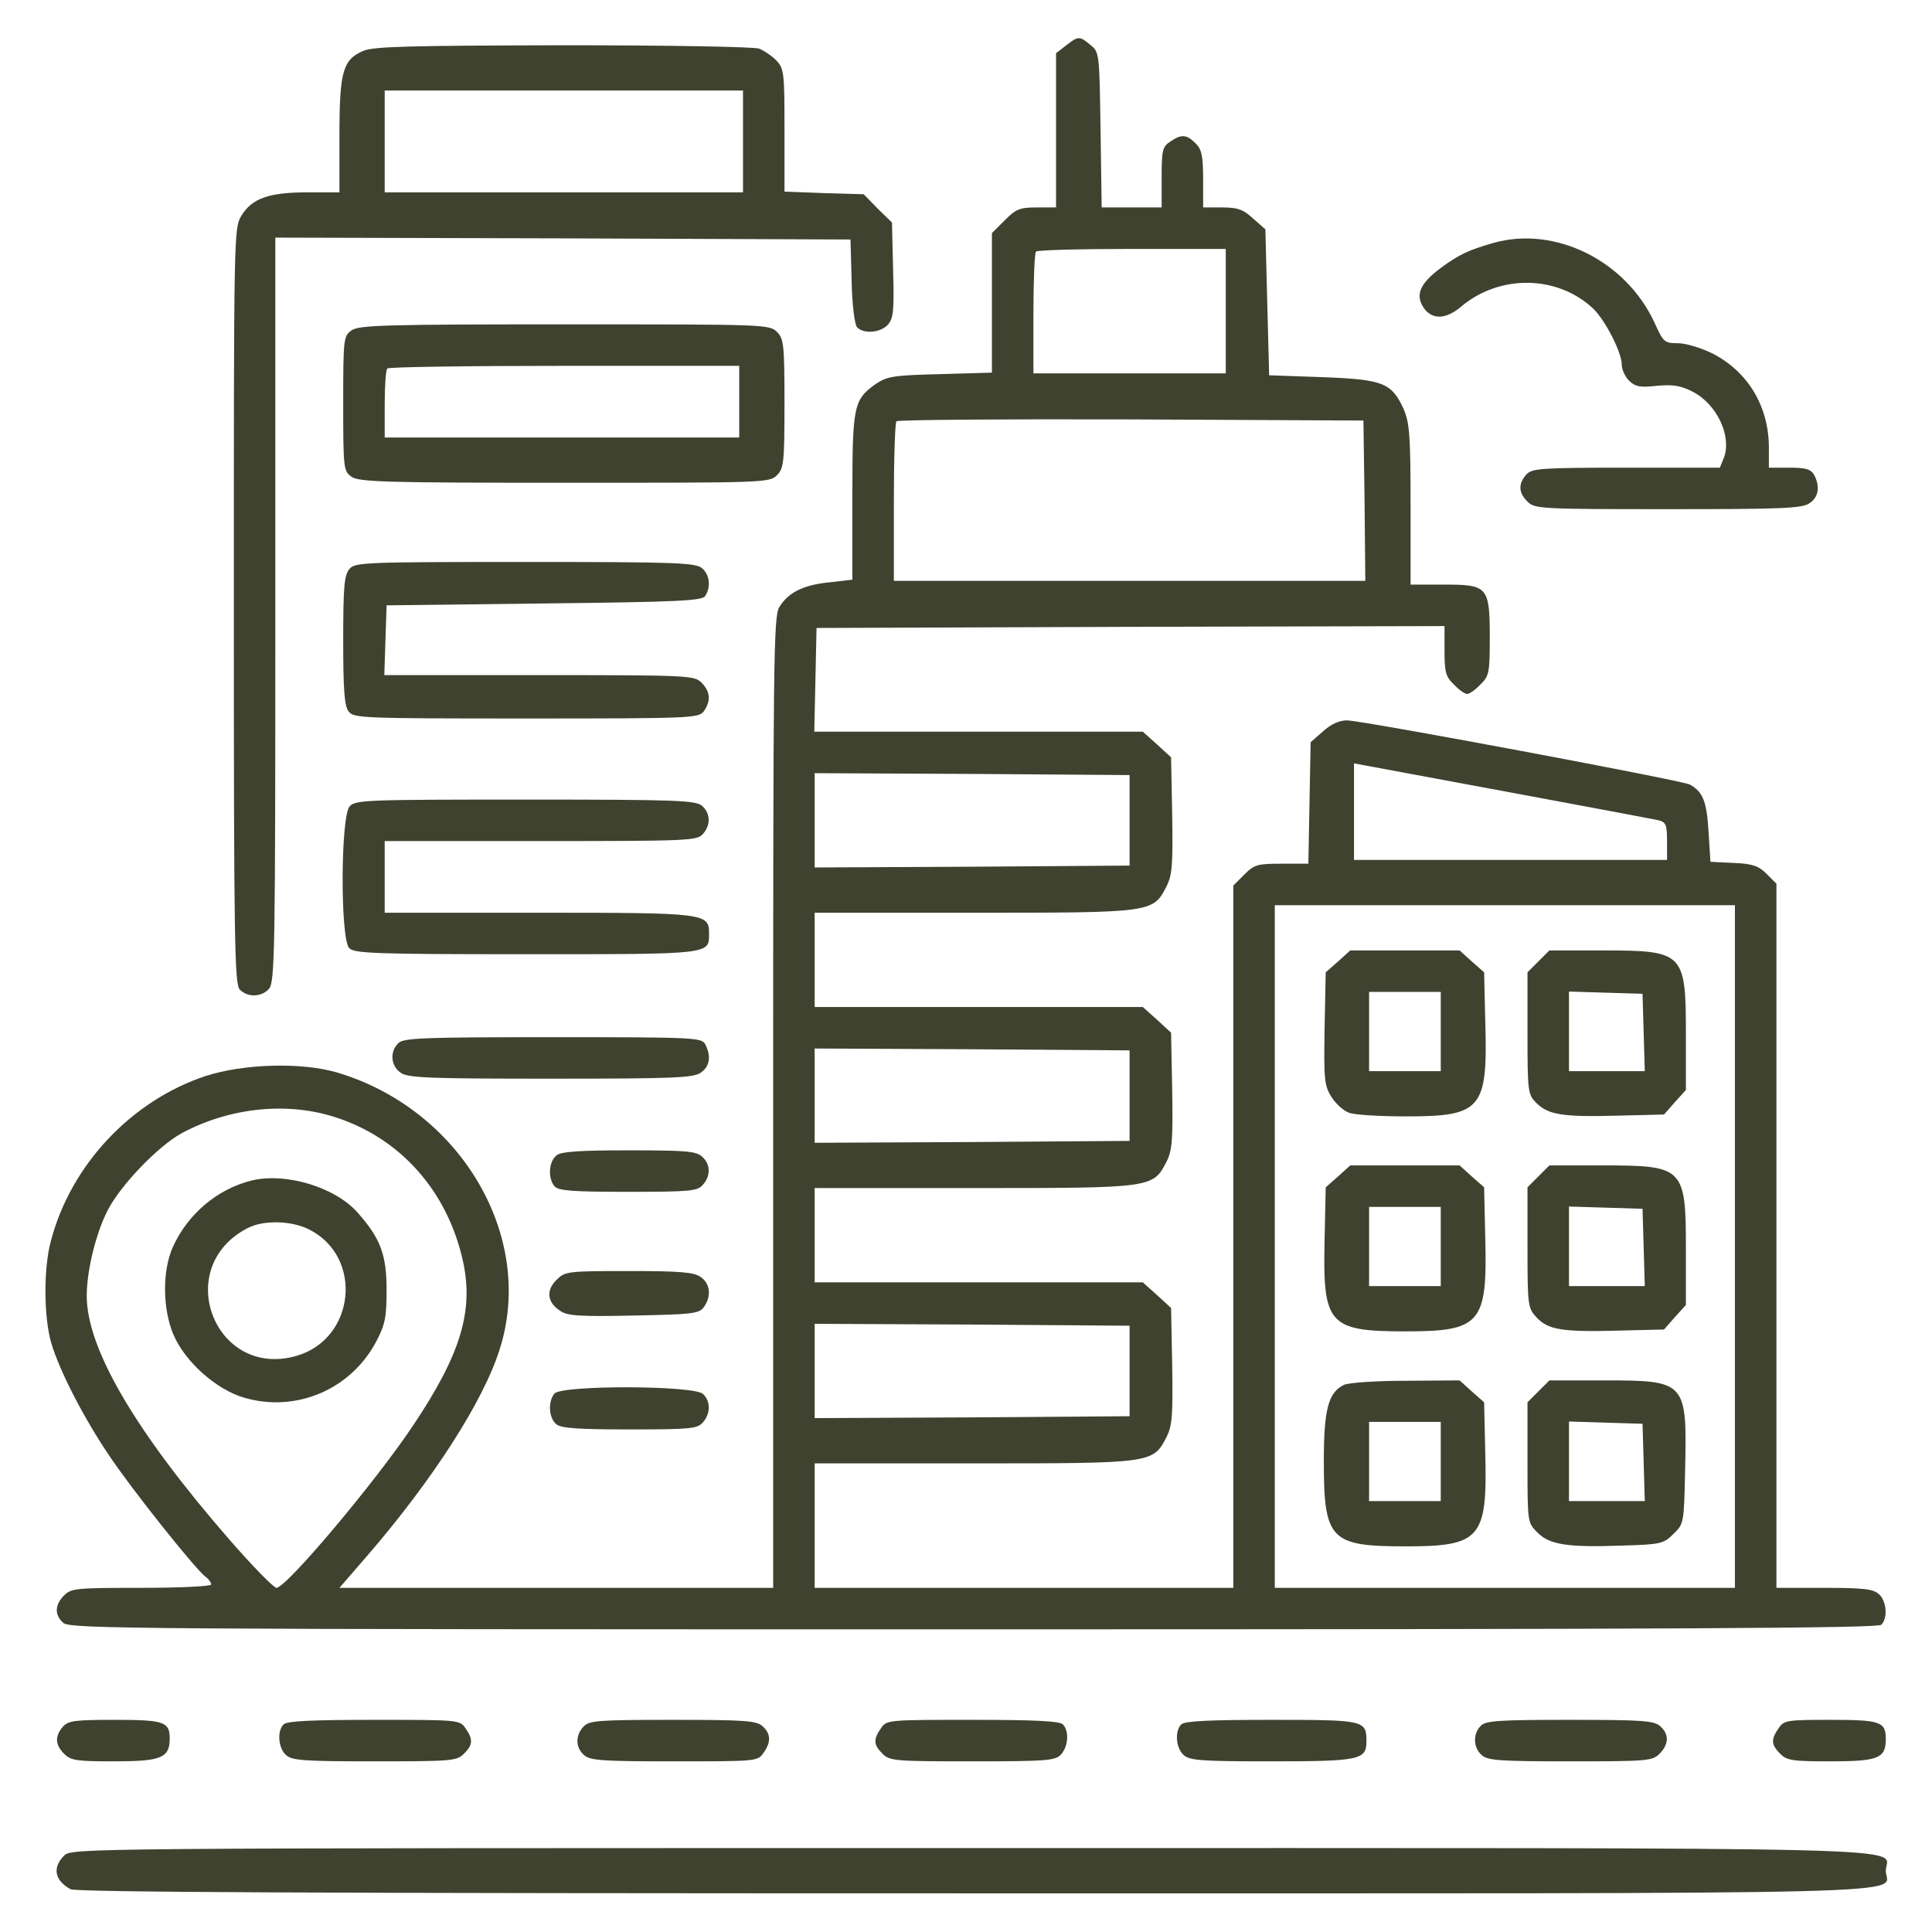 <?xml version="1.0" encoding="UTF-8"?> <svg xmlns="http://www.w3.org/2000/svg" width="683" height="683" viewBox="0 0 683 683" fill="none"><path d="M376.799 16.133L373.332 18.8V46.133V73.333H366.532C360.532 73.333 359.199 73.867 355.199 77.867L350.666 82.4V107.067V131.733L332.266 132.267C315.732 132.667 313.599 133.067 309.599 135.733C301.732 141.333 301.332 143.467 301.332 175.733V204.933L293.199 205.867C283.866 206.8 278.666 209.467 275.466 214.667C273.466 218.133 273.332 233.6 273.332 389.867V561.333H196.666H119.999L129.466 550.4C152.799 523.467 170.932 495.333 176.666 476.933C189.332 437.2 162.932 392.267 119.332 379.2C106.799 375.467 86.266 376 72.666 380.4C46.532 389.067 25.066 411.733 17.999 438.667C15.332 448.4 15.466 465.733 18.132 474.8C21.066 484.667 29.466 501.067 38.666 514.667C46.399 526.267 68.266 553.733 72.399 557.2C73.732 558.133 74.666 559.467 74.666 560.133C74.666 560.8 63.599 561.333 49.999 561.333C27.066 561.333 25.199 561.467 22.666 564C19.332 567.333 19.199 570.933 22.399 573.733C24.666 575.867 48.932 576 344.132 576C590.799 576 663.866 575.6 665.066 574.4C667.466 572 666.932 566 664.266 563.6C662.266 561.733 658.799 561.333 644.932 561.333H627.999V436.8V312.4L624.532 308.933C621.732 306.133 619.599 305.333 612.932 305.067L604.666 304.667L603.999 293.867C603.332 283.2 601.999 279.867 597.332 277.333C594.532 275.867 481.466 254.667 476.132 254.667C473.466 254.667 470.532 256 467.732 258.533L463.332 262.4L462.932 283.867L462.532 305.333H453.199C444.532 305.333 443.466 305.6 439.866 309.2L435.999 313.067V437.2V561.333H361.999H287.999V539.333V517.333H344.399C407.466 517.333 407.599 517.333 412.399 508C414.399 504 414.666 500.4 414.399 482.933L413.999 462.4L409.066 457.867L403.999 453.333H345.999H287.999V436.667V420H344.399C407.466 420 407.599 420 412.399 410.667C414.399 406.667 414.666 403.067 414.399 385.6L413.999 365.067L409.066 360.533L403.999 356H345.999H287.999V339.333V322.667H344.399C407.466 322.667 407.599 322.667 412.399 313.333C414.399 309.333 414.666 305.733 414.399 288.267L413.999 267.733L409.066 263.2L403.999 258.667H345.999H287.866L288.266 240.267L288.666 222L399.732 221.6L510.666 221.333V230C510.666 237.6 511.066 239.2 513.999 242C515.732 243.867 517.866 245.333 518.666 245.333C519.466 245.333 521.599 243.867 523.332 242C526.399 239.067 526.666 237.867 526.666 225.733C526.666 207.333 525.999 206.667 510.532 206.667H498.666V178.267C498.666 153.467 498.266 149.333 496.132 144.4C491.866 135.333 488.932 134.133 467.466 133.333L448.666 132.667L447.999 106.933L447.332 81.067L442.932 77.2C439.466 74 437.466 73.333 431.999 73.333H425.332V63.333C425.332 55.067 424.799 52.8 422.666 50.667C419.466 47.467 417.599 47.333 413.599 50.133C410.932 51.867 410.666 53.333 410.666 62.8V73.333H400.132H389.466L389.066 45.867C388.666 18.933 388.666 18.4 385.466 15.867C381.599 12.667 381.199 12.667 376.799 16.133ZM433.332 110V132H399.332H365.332V110.933C365.332 99.333 365.732 89.333 366.266 88.933C366.666 88.4 381.999 88 400.266 88H433.332V110ZM482.399 176.933L482.666 205.333H399.332H315.999V177.6C315.999 162.267 316.399 149.333 316.932 148.933C317.332 148.4 354.799 148.133 399.866 148.267L481.999 148.667L482.399 176.933ZM586.399 290C588.932 290.667 589.332 291.6 589.332 297.333V304H533.999H478.666V286.933V269.867L531.066 279.6C559.732 284.933 584.666 289.6 586.399 290ZM399.332 290V306L343.732 306.4L287.999 306.667V290V273.333L343.732 273.6L399.332 274V290ZM613.332 440.667V561.333H531.999H450.666V440.667V320H531.999H613.332V440.667ZM399.332 387.333V403.333L343.732 403.733L287.999 404V387.333V370.667L343.732 370.933L399.332 371.333V387.333ZM117.599 394.667C141.199 401.867 158.266 420.933 163.732 446.133C167.466 463.6 162.799 478.933 145.999 504C132.532 524.133 101.199 561.333 97.732 561.333C96.799 561.333 89.332 553.733 81.199 544.4C47.999 506.267 30.666 476.8 30.666 458.133C30.666 449.2 33.866 436.133 37.999 428C42.532 419.067 55.732 405.333 64.132 400.667C80.666 391.733 100.666 389.467 117.599 394.667ZM399.332 484.667V500.667L343.732 501.067L287.999 501.333V484.667V468L343.732 468.267L399.332 468.667V484.667Z" fill="#3F422F"></path><path d="M473.067 339.867L468.667 343.733L468.267 363.6C468 381.467 468.133 383.733 470.667 387.733C472.133 390.133 474.933 392.667 476.8 393.333C478.667 394.133 487.733 394.667 497.067 394.667C523.867 394.667 526 392.133 525.067 360.933L524.667 343.733L520.267 339.867L516 336H496.667H477.333L473.067 339.867ZM509.333 364.667V378.667H496.667H484V364.667V350.667H496.667H509.333V364.667Z" fill="#3F422F"></path><path d="M543.867 339.867L540 343.733V365.333C540 386.133 540.133 386.933 543.2 390C547.467 394.133 552.533 394.933 572 394.4L588.267 394L592.133 389.6L596 385.333V365.867C596 336.667 595.333 336 566.533 336H547.733L543.867 339.867ZM581.067 364.933L581.467 378.667H568H554.667V364.667V350.533L567.733 350.933L580.667 351.333L581.067 364.933Z" fill="#3F422F"></path><path d="M473.067 415.867L468.667 419.733L468.267 438.4C467.6 468.267 469.6 470.667 496.933 470.667C523.467 470.667 525.867 467.867 525.067 437.6L524.667 419.733L520.267 415.867L516 412H496.667H477.333L473.067 415.867ZM509.333 440.667V454.667H496.667H484V440.667V426.667H496.667H509.333V440.667Z" fill="#3F422F"></path><path d="M543.867 415.867L540 419.733V441.067C540 461.6 540.133 462.4 543.2 465.733C547.333 470.133 552.267 470.933 572 470.4L588.267 470L592.133 465.6L596 461.333V441.867C596 412.667 595.333 412 566.533 412H547.733L543.867 415.867ZM581.067 440.933L581.467 454.667H568H554.667V440.667V426.533L567.733 426.933L580.667 427.333L581.067 440.933Z" fill="#3F422F"></path><path d="M475.067 489.6C469.6 492.267 468 498.267 468 516.533C468 544.4 470.267 546.667 496.933 546.667C523.467 546.667 525.867 543.867 525.067 513.6L524.667 495.733L520.267 491.867L516 488L496.933 488.133C486.533 488.133 476.667 488.8 475.067 489.6ZM509.333 516.667V530.667H496.667H484V516.667V502.667H496.667H509.333V516.667Z" fill="#3F422F"></path><path d="M543.867 491.867L540 495.733V517.067C540 538.133 540 538.267 543.467 541.733C547.733 546.133 554.267 547.067 573.333 546.4C587.2 546 588.133 545.733 591.6 542.267C595.333 538.667 595.333 538.4 595.733 519.2C596.4 488.533 596 488 567.6 488H547.733L543.867 491.867ZM581.067 516.933L581.467 530.667H568H554.667V516.667V502.533L567.733 502.933L580.667 503.333L581.067 516.933Z" fill="#3F422F"></path><path d="M88.933 417.333C76.666 420.4 66.266 429.333 61.066 440.933C57.333 449.333 57.466 462.8 61.333 471.867C65.466 481.467 76.533 491.333 86.4 494.133C104.666 499.467 124.133 491.2 133.066 474.133C136.133 468.267 136.666 465.733 136.666 456C136.666 443.6 134.533 437.867 126.533 428.8C118.666 419.733 101.066 414.4 88.933 417.333ZM109.333 434.667C128.533 444.4 125.6 473.333 104.8 479.333C76 487.6 60.666 448.267 87.333 434.267C92.933 431.2 103.066 431.467 109.333 434.667Z" fill="#3F422F"></path><path d="M128.399 18C121.199 21.067 119.999 25.333 119.999 48V68H108.666C95.066 68 89.066 70.133 85.333 76.267C82.666 80.667 82.666 82.667 82.666 214.267C82.666 333.867 82.933 348 84.799 349.867C87.599 352.667 92.399 352.533 95.066 349.6C97.199 347.333 97.333 336.133 97.333 215.6V84L199.066 84.267L300.666 84.667L301.066 99.2C301.199 107.333 302.133 114.667 302.933 115.6C305.066 118.133 311.199 117.733 313.866 114.8C315.866 112.533 316.133 109.867 315.733 95.467L315.333 78.667L310.266 73.733L305.333 68.667L291.333 68.267L277.333 67.733V46.133C277.333 26 277.199 24.267 274.533 21.467C273.066 19.867 270.266 18 268.399 17.2C266.533 16.533 237.066 16 198.933 16C145.466 16.133 131.866 16.4 128.399 18ZM262.666 50V68H199.333H135.999V50V32H199.333H262.666V50Z" fill="#3F422F"></path><path d="M527.999 85.867C519.199 88.4 515.999 89.867 509.599 94.533C501.999 100.133 500.266 104.133 503.199 108.667C506.133 113.067 511.066 113.067 516.533 108.4C530.133 96.933 550.533 97.2 563.199 109.067C567.466 113.2 573.333 124.533 573.333 128.933C573.333 130.667 574.533 133.2 575.866 134.533C577.999 136.667 579.733 137.067 585.599 136.4C591.333 135.867 593.999 136.267 598.266 138.4C606.933 142.8 612.266 154.133 609.466 161.733L607.999 165.333H574.933C544.533 165.333 541.599 165.6 539.599 167.733C536.666 171.067 536.799 174.133 539.999 177.333C542.533 179.867 544.399 180 589.733 180C630.133 180 637.199 179.733 639.733 177.867C642.933 175.733 643.466 172 641.333 167.867C640.133 165.867 638.399 165.333 632.666 165.333H625.333V158.267C625.333 143.6 617.866 131.2 605.066 124.8C601.199 122.933 595.866 121.333 593.199 121.333C588.399 121.333 587.999 120.933 584.933 114.133C574.799 92.133 549.733 79.733 527.999 85.867Z" fill="#3F422F"></path><path d="M124.265 116.8C121.465 118.8 121.332 119.6 121.332 142.667C121.332 165.733 121.465 166.533 124.265 168.533C126.932 170.4 136.265 170.667 199.599 170.667C270.265 170.667 271.999 170.667 274.665 168C277.065 165.6 277.332 163.6 277.332 142.667C277.332 121.733 277.065 119.733 274.665 117.333C271.999 114.667 270.265 114.667 199.599 114.667C136.265 114.667 126.932 114.933 124.265 116.8ZM261.332 142V154.667H198.665H135.999V142.933C135.999 136.4 136.399 130.667 136.932 130.267C137.332 129.733 165.599 129.333 199.599 129.333H261.332V142Z" fill="#3F422F"></path><path d="M123.599 201.067C121.732 203.2 121.332 206.933 121.332 226.133C121.332 243.6 121.732 249.467 123.199 251.467C125.065 253.867 127.332 254 185.999 254C244.665 254 246.932 253.867 248.799 251.467C251.332 247.867 251.199 244.533 247.999 241.333C245.465 238.8 243.599 238.667 190.665 238.667H135.865L136.265 226.267L136.665 214L192.399 213.333C239.999 212.8 248.265 212.4 249.332 210.667C251.332 207.467 250.932 203.333 248.265 200.933C245.999 198.933 239.732 198.667 185.732 198.667C129.332 198.667 125.599 198.8 123.599 201.067Z" fill="#3F422F"></path><path d="M123.599 285.067C120.399 288.667 120.265 332 123.465 335.2C125.332 337.067 132.799 337.333 185.999 337.333C251.732 337.333 250.665 337.467 250.665 330C250.665 322.8 249.465 322.667 190.399 322.667H135.999V310V297.333H191.065C242.799 297.333 246.399 297.2 248.399 294.933C251.332 291.733 251.199 287.6 248.265 284.933C245.999 282.933 239.732 282.667 185.732 282.667C129.332 282.667 125.599 282.8 123.599 285.067Z" fill="#3F422F"></path><path d="M140.799 368.8C137.732 371.733 138.132 376.8 141.599 379.2C144.132 381.067 151.466 381.333 194.666 381.333C237.866 381.333 245.199 381.067 247.732 379.2C250.932 377.067 251.466 373.333 249.332 369.2C247.999 366.8 245.999 366.667 195.332 366.667C149.466 366.667 142.532 366.933 140.799 368.8Z" fill="#3F422F"></path><path d="M196.8 408.4C194 410.533 193.6 416.4 196 419.333C197.333 420.933 202 421.333 222 421.333C243.866 421.333 246.533 421.067 248.4 418.933C251.333 415.733 251.2 411.6 248.266 408.933C246.133 406.933 242.266 406.667 222.533 406.667C205.2 406.667 198.533 407.067 196.8 408.4Z" fill="#3F422F"></path><path d="M196.666 452.533C192.933 456.267 193.466 460.533 198.133 463.467C200.533 465.2 205.333 465.467 224 465.067C244.8 464.667 247.066 464.4 248.8 462.133C251.6 458.267 251.066 453.733 247.733 451.467C245.333 449.733 240.4 449.333 222.266 449.333C200.4 449.333 199.733 449.467 196.666 452.533Z" fill="#3F422F"></path><path d="M196 492.667C193.6 495.6 194 501.467 196.8 503.6C198.533 504.933 205.2 505.333 222.666 505.333C243.866 505.333 246.533 505.067 248.4 502.933C251.2 499.867 251.333 495.467 248.533 492.8C245.466 489.733 198.533 489.6 196 492.667Z" fill="#3F422F"></path><path d="M22.267 610.4C19.333 613.733 19.466 616.8 22.666 620C25.067 622.4 27.067 622.667 40.4 622.667C57.066 622.667 60 621.467 60 614.533C60 608.667 57.867 608 40.666 608C26.666 608 24.133 608.267 22.267 610.4Z" fill="#3F422F"></path><path d="M100.265 609.6C97.865 612 98.398 618 101.065 620.4C103.198 622.4 107.465 622.667 132.398 622.667C159.598 622.667 161.465 622.533 163.998 620C167.198 616.8 167.332 614.933 164.532 610.933C162.532 608 161.998 608 132.132 608C110.398 608 101.465 608.4 100.265 609.6Z" fill="#3F422F"></path><path d="M206.265 610.4C203.332 613.6 203.465 617.733 206.399 620.4C208.532 622.4 212.799 622.667 238.399 622.667C267.332 622.667 267.865 622.667 269.865 619.733C272.665 615.867 272.532 612.933 269.599 610.267C267.465 608.267 263.199 608 237.732 608C211.065 608 208.265 608.267 206.265 610.4Z" fill="#3F422F"></path><path d="M311.465 610.933C308.665 614.933 308.798 616.8 311.998 620C314.532 622.533 316.398 622.667 343.732 622.667C370.265 622.667 373.065 622.4 375.065 620.267C377.732 617.333 377.998 611.867 375.732 609.6C374.532 608.4 365.598 608 343.865 608C313.998 608 313.465 608 311.465 610.933Z" fill="#3F422F"></path><path d="M417.599 609.6C415.199 612 415.732 618 418.399 620.4C420.532 622.4 424.799 622.667 449.466 622.667C480.666 622.667 483.066 622.133 483.066 615.6C483.066 608.133 482.399 608 449.466 608C427.732 608 418.799 608.4 417.599 609.6Z" fill="#3F422F"></path><path d="M523.467 610.133C520.667 612.933 520.8 617.733 523.733 620.4C525.867 622.4 530.133 622.667 555.067 622.667C582.267 622.667 584.133 622.533 586.667 620C590 616.667 590.133 613.067 586.933 610.267C584.8 608.267 580.533 608 554.933 608C530 608 525.2 608.267 523.467 610.133Z" fill="#3F422F"></path><path d="M628.799 610.933C625.999 614.933 626.132 616.8 629.332 620C631.732 622.4 633.732 622.667 647.199 622.667C663.999 622.667 666.666 621.6 666.666 614.8C666.666 608.667 664.799 608 647.199 608C631.732 608 630.666 608.133 628.799 610.933Z" fill="#3F422F"></path><path d="M22.666 656C18.399 660.267 19.332 664.8 24.932 667.867C27.066 668.933 108.399 669.333 344.266 669.333C693.066 669.333 666.666 670 666.666 661.333C666.666 652.667 693.199 653.333 343.066 653.333C27.066 653.333 25.332 653.333 22.666 656Z" fill="#3F422F"></path></svg> 